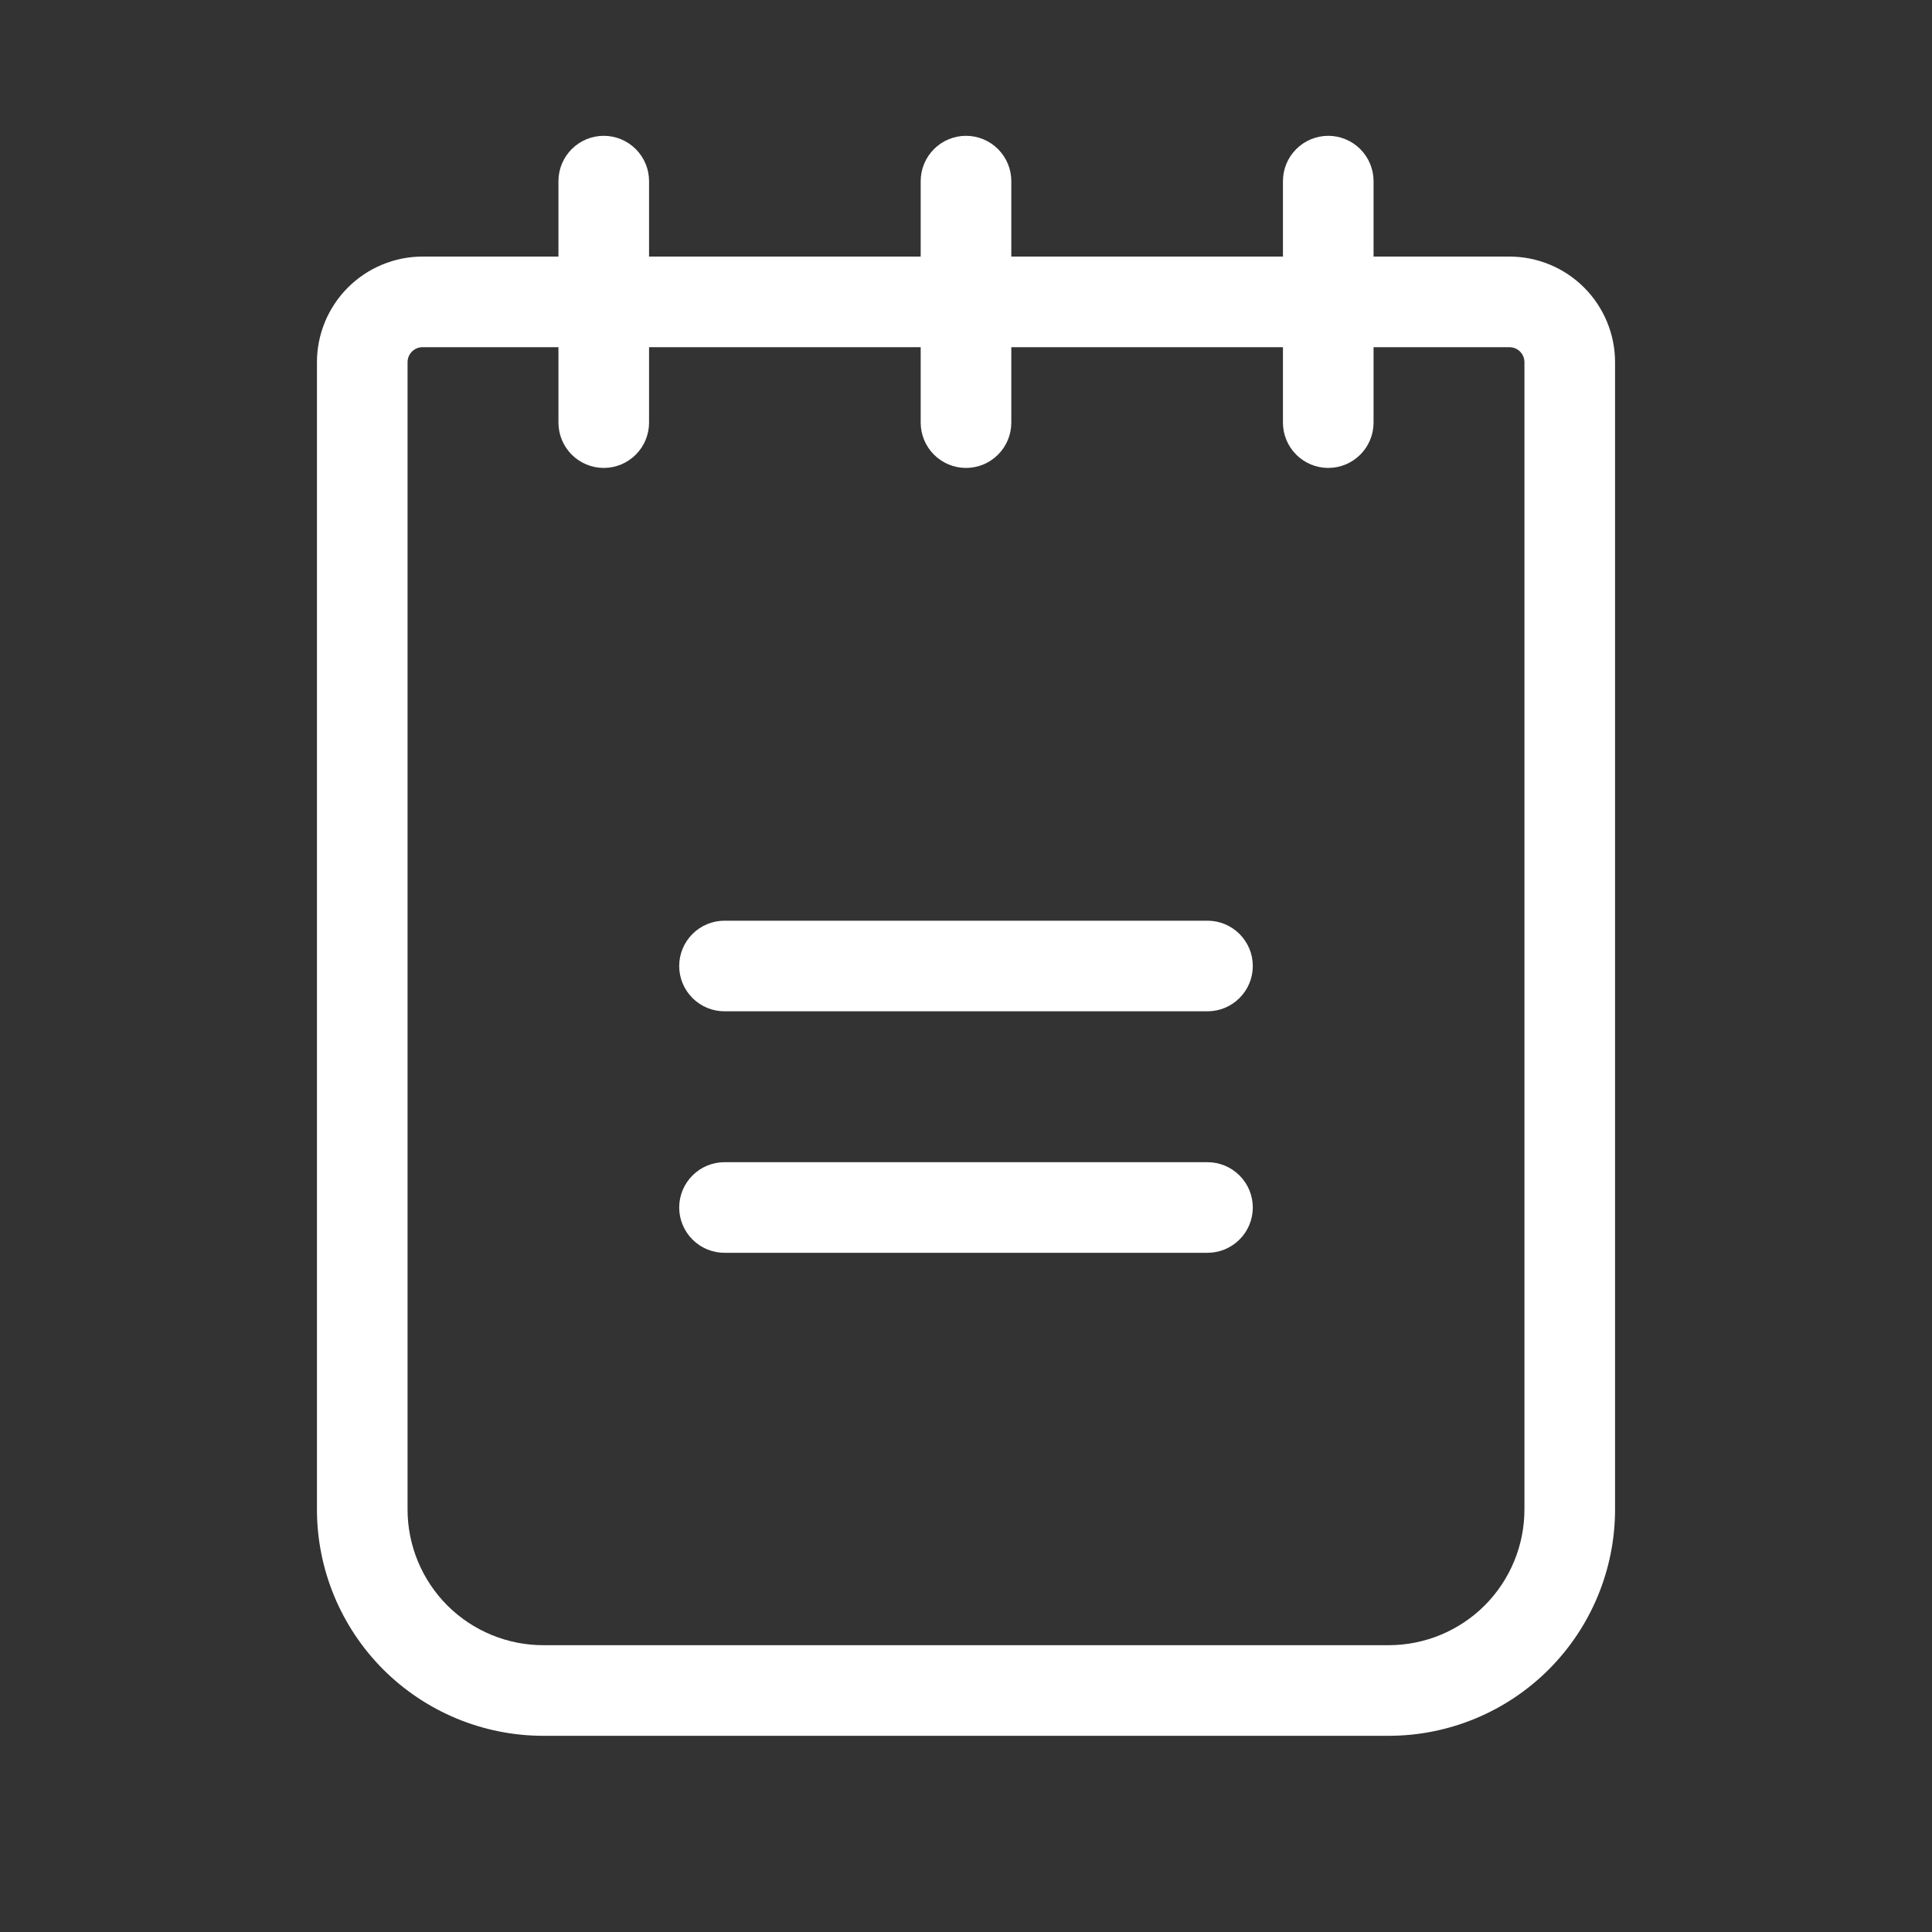 <svg width="40" height="40" viewBox="0 0 40 40" fill="none" xmlns="http://www.w3.org/2000/svg">
<rect x="0" y="0" width="40" height="40" fill="#333333" stroke="none"/>
<path d="M25.938 20C25.938 20.249 25.839 20.487 25.663 20.663C25.487 20.839 25.249 20.938 25 20.938H15C14.751 20.938 14.513 20.839 14.337 20.663C14.161 20.487 14.062 20.249 14.062 20C14.062 19.751 14.161 19.513 14.337 19.337C14.513 19.161 14.751 19.062 15 19.062H25C25.249 19.062 25.487 19.161 25.663 19.337C25.839 19.513 25.938 19.751 25.938 20ZM25 24.062H15C14.751 24.062 14.513 24.161 14.337 24.337C14.161 24.513 14.062 24.751 14.062 25C14.062 25.249 14.161 25.487 14.337 25.663C14.513 25.839 14.751 25.938 15 25.938H25C25.249 25.938 25.487 25.839 25.663 25.663C25.839 25.487 25.938 25.249 25.938 25C25.938 24.751 25.839 24.513 25.663 24.337C25.487 24.161 25.249 24.062 25 24.062ZM33.438 7.5V31.25C33.438 32.493 32.944 33.685 32.065 34.565C31.186 35.444 29.993 35.938 28.75 35.938H11.25C10.007 35.938 8.815 35.444 7.935 34.565C7.056 33.685 6.562 32.493 6.562 31.25V7.5C6.562 6.92 6.793 6.363 7.203 5.953C7.613 5.543 8.17 5.312 8.75 5.312H11.562V3.75C11.562 3.501 11.661 3.263 11.837 3.087C12.013 2.911 12.251 2.812 12.5 2.812C12.749 2.812 12.987 2.911 13.163 3.087C13.339 3.263 13.438 3.501 13.438 3.75V5.312H19.062V3.75C19.062 3.501 19.161 3.263 19.337 3.087C19.513 2.911 19.751 2.812 20 2.812C20.249 2.812 20.487 2.911 20.663 3.087C20.839 3.263 20.938 3.501 20.938 3.75V5.312H26.562V3.75C26.562 3.501 26.661 3.263 26.837 3.087C27.013 2.911 27.251 2.812 27.5 2.812C27.749 2.812 27.987 2.911 28.163 3.087C28.339 3.263 28.438 3.501 28.438 3.75V5.312H31.25C31.83 5.312 32.387 5.543 32.797 5.953C33.207 6.363 33.438 6.92 33.438 7.5ZM31.562 7.5C31.562 7.417 31.53 7.338 31.471 7.279C31.412 7.22 31.333 7.188 31.25 7.188H28.438V8.75C28.438 8.999 28.339 9.237 28.163 9.413C27.987 9.589 27.749 9.688 27.5 9.688C27.251 9.688 27.013 9.589 26.837 9.413C26.661 9.237 26.562 8.999 26.562 8.75V7.188H20.938V8.75C20.938 8.999 20.839 9.237 20.663 9.413C20.487 9.589 20.249 9.688 20 9.688C19.751 9.688 19.513 9.589 19.337 9.413C19.161 9.237 19.062 8.999 19.062 8.75V7.188H13.438V8.75C13.438 8.999 13.339 9.237 13.163 9.413C12.987 9.589 12.749 9.688 12.5 9.688C12.251 9.688 12.013 9.589 11.837 9.413C11.661 9.237 11.562 8.999 11.562 8.75V7.188H8.75C8.667 7.188 8.588 7.22 8.529 7.279C8.47 7.338 8.438 7.417 8.438 7.5V31.25C8.438 31.996 8.734 32.711 9.261 33.239C9.789 33.766 10.504 34.062 11.25 34.062H28.75C29.496 34.062 30.211 33.766 30.739 33.239C31.266 32.711 31.562 31.996 31.562 31.25V7.5Z" fill="white"/>
</svg>

